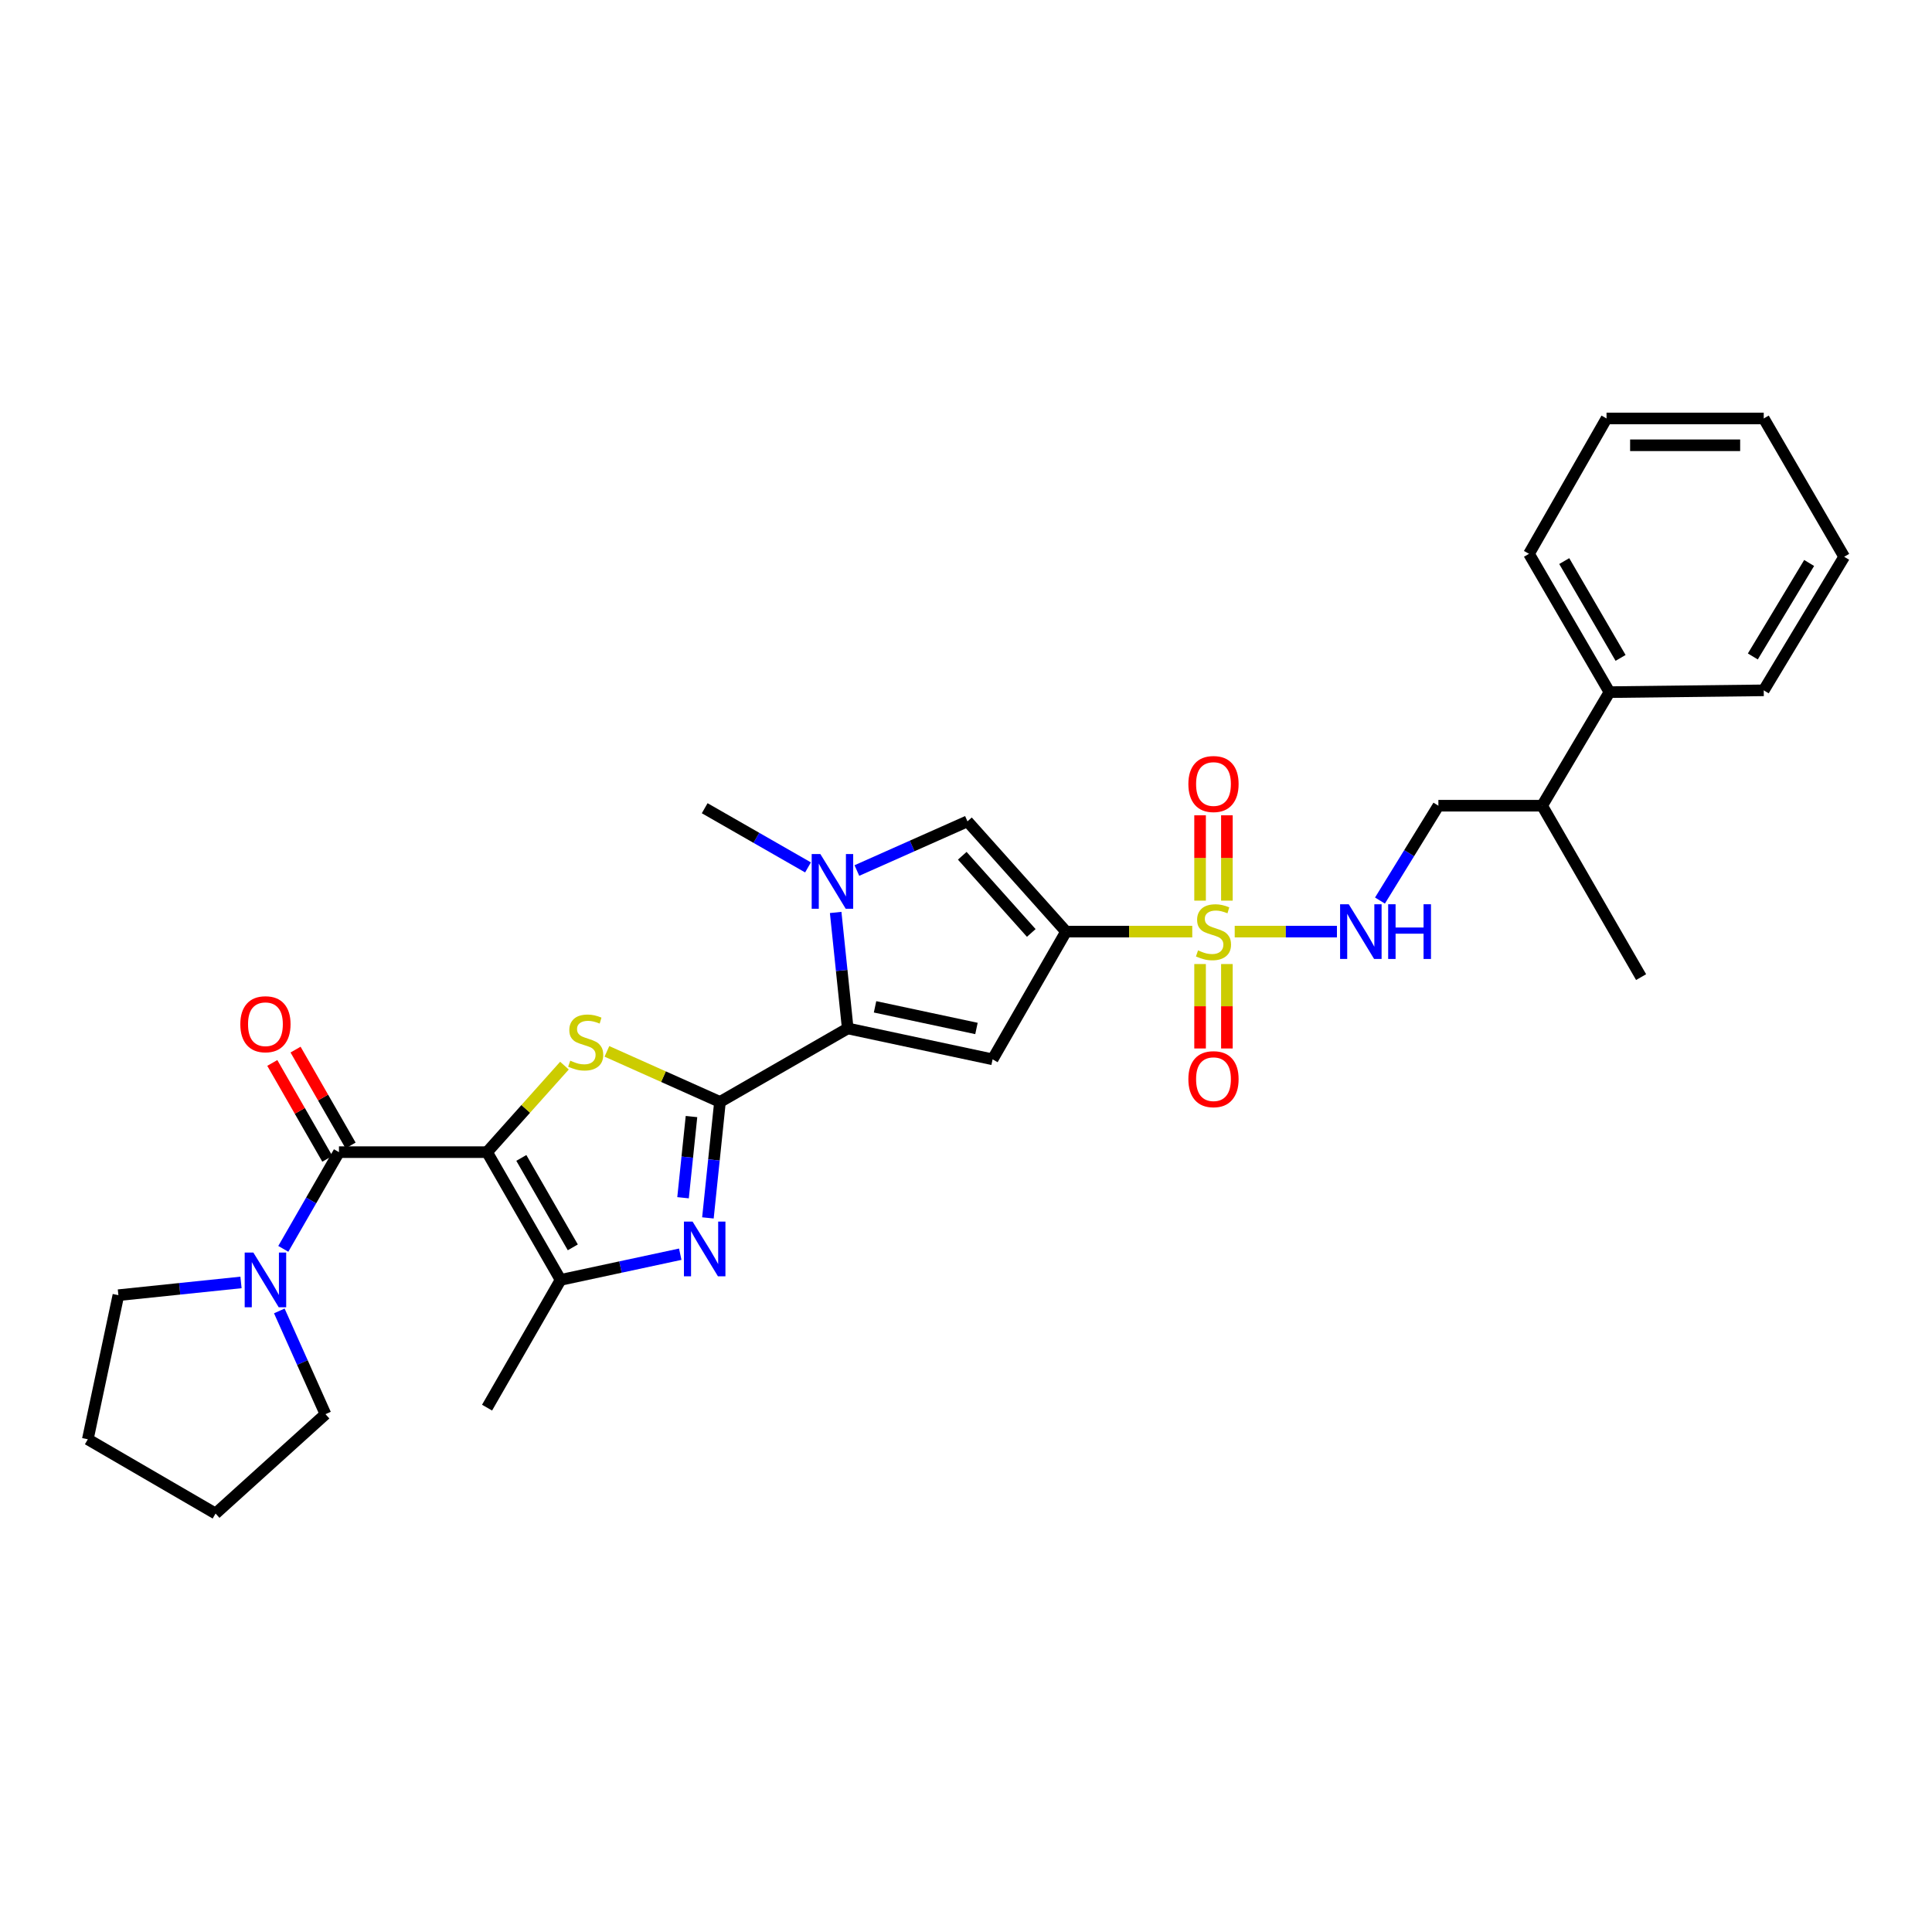 <?xml version='1.0' encoding='iso-8859-1'?>
<svg version='1.1' baseProfile='full'
              xmlns='http://www.w3.org/2000/svg'
                      xmlns:rdkit='http://www.rdkit.org/xml'
                      xmlns:xlink='http://www.w3.org/1999/xlink'
                  xml:space='preserve'
width='1000px' height='1000px' viewBox='0 0 1000 1000'>
<!-- END OF HEADER -->
<rect style='opacity:1.0;fill:#FFFFFF;stroke:none' width='1000' height='1000' x='0' y='0'> </rect>
<path class='bond-3' d='M 252.101,596.348 L 272.131,573.958' style='fill:none;fill-rule:evenodd;stroke:#000000;stroke-width:6px;stroke-linecap:butt;stroke-linejoin:miter;stroke-opacity:1' />
<path class='bond-3' d='M 272.131,573.958 L 292.161,551.568' style='fill:none;fill-rule:evenodd;stroke:#CCCC00;stroke-width:6px;stroke-linecap:butt;stroke-linejoin:miter;stroke-opacity:1' />
<path class='bond-7' d='M 252.101,596.348 L 175.443,596.348' style='fill:none;fill-rule:evenodd;stroke:#000000;stroke-width:6px;stroke-linecap:butt;stroke-linejoin:miter;stroke-opacity:1' />
<path class='bond-8' d='M 252.101,596.348 L 290.161,662.472' style='fill:none;fill-rule:evenodd;stroke:#000000;stroke-width:6px;stroke-linecap:butt;stroke-linejoin:miter;stroke-opacity:1' />
<path class='bond-8' d='M 269.841,599.341 L 296.483,645.628' style='fill:none;fill-rule:evenodd;stroke:#000000;stroke-width:6px;stroke-linecap:butt;stroke-linejoin:miter;stroke-opacity:1' />
<path class='bond-0' d='M 551.787,482.2 L 513.766,548.309' style='fill:none;fill-rule:evenodd;stroke:#000000;stroke-width:6px;stroke-linecap:butt;stroke-linejoin:miter;stroke-opacity:1' />
<path class='bond-1' d='M 551.787,482.2 L 584.449,482.2' style='fill:none;fill-rule:evenodd;stroke:#000000;stroke-width:6px;stroke-linecap:butt;stroke-linejoin:miter;stroke-opacity:1' />
<path class='bond-1' d='M 584.449,482.2 L 617.111,482.2' style='fill:none;fill-rule:evenodd;stroke:#CCCC00;stroke-width:6px;stroke-linecap:butt;stroke-linejoin:miter;stroke-opacity:1' />
<path class='bond-33' d='M 551.787,482.2 L 500.756,425.131' style='fill:none;fill-rule:evenodd;stroke:#000000;stroke-width:6px;stroke-linecap:butt;stroke-linejoin:miter;stroke-opacity:1' />
<path class='bond-33' d='M 533.784,482.893 L 498.062,442.944' style='fill:none;fill-rule:evenodd;stroke:#000000;stroke-width:6px;stroke-linecap:butt;stroke-linejoin:miter;stroke-opacity:1' />
<path class='bond-12' d='M 639.085,482.2 L 665.542,482.2' style='fill:none;fill-rule:evenodd;stroke:#CCCC00;stroke-width:6px;stroke-linecap:butt;stroke-linejoin:miter;stroke-opacity:1' />
<path class='bond-12' d='M 665.542,482.2 L 691.999,482.2' style='fill:none;fill-rule:evenodd;stroke:#0000FF;stroke-width:6px;stroke-linecap:butt;stroke-linejoin:miter;stroke-opacity:1' />
<path class='bond-13' d='M 635.039,466.169 L 635.039,444.083' style='fill:none;fill-rule:evenodd;stroke:#CCCC00;stroke-width:6px;stroke-linecap:butt;stroke-linejoin:miter;stroke-opacity:1' />
<path class='bond-13' d='M 635.039,444.083 L 635.039,421.998' style='fill:none;fill-rule:evenodd;stroke:#FF0000;stroke-width:6px;stroke-linecap:butt;stroke-linejoin:miter;stroke-opacity:1' />
<path class='bond-13' d='M 621.158,466.169 L 621.158,444.083' style='fill:none;fill-rule:evenodd;stroke:#CCCC00;stroke-width:6px;stroke-linecap:butt;stroke-linejoin:miter;stroke-opacity:1' />
<path class='bond-13' d='M 621.158,444.083 L 621.158,421.998' style='fill:none;fill-rule:evenodd;stroke:#FF0000;stroke-width:6px;stroke-linecap:butt;stroke-linejoin:miter;stroke-opacity:1' />
<path class='bond-14' d='M 621.158,498.988 L 621.158,520.838' style='fill:none;fill-rule:evenodd;stroke:#CCCC00;stroke-width:6px;stroke-linecap:butt;stroke-linejoin:miter;stroke-opacity:1' />
<path class='bond-14' d='M 621.158,520.838 L 621.158,542.689' style='fill:none;fill-rule:evenodd;stroke:#FF0000;stroke-width:6px;stroke-linecap:butt;stroke-linejoin:miter;stroke-opacity:1' />
<path class='bond-14' d='M 635.039,498.988 L 635.039,520.838' style='fill:none;fill-rule:evenodd;stroke:#CCCC00;stroke-width:6px;stroke-linecap:butt;stroke-linejoin:miter;stroke-opacity:1' />
<path class='bond-14' d='M 635.039,520.838 L 635.039,542.689' style='fill:none;fill-rule:evenodd;stroke:#FF0000;stroke-width:6px;stroke-linecap:butt;stroke-linejoin:miter;stroke-opacity:1' />
<path class='bond-2' d='M 372.657,570.358 L 343.398,557.274' style='fill:none;fill-rule:evenodd;stroke:#000000;stroke-width:6px;stroke-linecap:butt;stroke-linejoin:miter;stroke-opacity:1' />
<path class='bond-2' d='M 343.398,557.274 L 314.139,544.189' style='fill:none;fill-rule:evenodd;stroke:#CCCC00;stroke-width:6px;stroke-linecap:butt;stroke-linejoin:miter;stroke-opacity:1' />
<path class='bond-4' d='M 372.657,570.358 L 438.781,532.314' style='fill:none;fill-rule:evenodd;stroke:#000000;stroke-width:6px;stroke-linecap:butt;stroke-linejoin:miter;stroke-opacity:1' />
<path class='bond-31' d='M 372.657,570.358 L 369.536,600.373' style='fill:none;fill-rule:evenodd;stroke:#000000;stroke-width:6px;stroke-linecap:butt;stroke-linejoin:miter;stroke-opacity:1' />
<path class='bond-31' d='M 369.536,600.373 L 366.416,630.388' style='fill:none;fill-rule:evenodd;stroke:#0000FF;stroke-width:6px;stroke-linecap:butt;stroke-linejoin:miter;stroke-opacity:1' />
<path class='bond-31' d='M 357.914,577.927 L 355.729,598.937' style='fill:none;fill-rule:evenodd;stroke:#000000;stroke-width:6px;stroke-linecap:butt;stroke-linejoin:miter;stroke-opacity:1' />
<path class='bond-31' d='M 355.729,598.937 L 353.545,619.948' style='fill:none;fill-rule:evenodd;stroke:#0000FF;stroke-width:6px;stroke-linecap:butt;stroke-linejoin:miter;stroke-opacity:1' />
<path class='bond-6' d='M 438.781,532.314 L 513.766,548.309' style='fill:none;fill-rule:evenodd;stroke:#000000;stroke-width:6px;stroke-linecap:butt;stroke-linejoin:miter;stroke-opacity:1' />
<path class='bond-6' d='M 452.925,521.137 L 505.414,532.333' style='fill:none;fill-rule:evenodd;stroke:#000000;stroke-width:6px;stroke-linecap:butt;stroke-linejoin:miter;stroke-opacity:1' />
<path class='bond-9' d='M 438.781,532.314 L 435.66,502.299' style='fill:none;fill-rule:evenodd;stroke:#000000;stroke-width:6px;stroke-linecap:butt;stroke-linejoin:miter;stroke-opacity:1' />
<path class='bond-9' d='M 435.66,502.299 L 432.54,472.283' style='fill:none;fill-rule:evenodd;stroke:#0000FF;stroke-width:6px;stroke-linecap:butt;stroke-linejoin:miter;stroke-opacity:1' />
<path class='bond-5' d='M 352.098,649.176 L 321.129,655.824' style='fill:none;fill-rule:evenodd;stroke:#0000FF;stroke-width:6px;stroke-linecap:butt;stroke-linejoin:miter;stroke-opacity:1' />
<path class='bond-5' d='M 321.129,655.824 L 290.161,662.472' style='fill:none;fill-rule:evenodd;stroke:#000000;stroke-width:6px;stroke-linecap:butt;stroke-linejoin:miter;stroke-opacity:1' />
<path class='bond-11' d='M 175.443,596.348 L 161.04,621.376' style='fill:none;fill-rule:evenodd;stroke:#000000;stroke-width:6px;stroke-linecap:butt;stroke-linejoin:miter;stroke-opacity:1' />
<path class='bond-11' d='M 161.04,621.376 L 146.637,646.404' style='fill:none;fill-rule:evenodd;stroke:#0000FF;stroke-width:6px;stroke-linecap:butt;stroke-linejoin:miter;stroke-opacity:1' />
<path class='bond-15' d='M 181.462,592.892 L 167.221,568.081' style='fill:none;fill-rule:evenodd;stroke:#000000;stroke-width:6px;stroke-linecap:butt;stroke-linejoin:miter;stroke-opacity:1' />
<path class='bond-15' d='M 167.221,568.081 L 152.98,543.27' style='fill:none;fill-rule:evenodd;stroke:#FF0000;stroke-width:6px;stroke-linecap:butt;stroke-linejoin:miter;stroke-opacity:1' />
<path class='bond-15' d='M 169.423,599.803 L 155.181,574.992' style='fill:none;fill-rule:evenodd;stroke:#000000;stroke-width:6px;stroke-linecap:butt;stroke-linejoin:miter;stroke-opacity:1' />
<path class='bond-15' d='M 155.181,574.992 L 140.94,550.18' style='fill:none;fill-rule:evenodd;stroke:#FF0000;stroke-width:6px;stroke-linecap:butt;stroke-linejoin:miter;stroke-opacity:1' />
<path class='bond-20' d='M 290.161,662.472 L 252.101,728.595' style='fill:none;fill-rule:evenodd;stroke:#000000;stroke-width:6px;stroke-linecap:butt;stroke-linejoin:miter;stroke-opacity:1' />
<path class='bond-10' d='M 443.521,450.584 L 472.138,437.857' style='fill:none;fill-rule:evenodd;stroke:#0000FF;stroke-width:6px;stroke-linecap:butt;stroke-linejoin:miter;stroke-opacity:1' />
<path class='bond-10' d='M 472.138,437.857 L 500.756,425.131' style='fill:none;fill-rule:evenodd;stroke:#000000;stroke-width:6px;stroke-linecap:butt;stroke-linejoin:miter;stroke-opacity:1' />
<path class='bond-19' d='M 418.223,448.968 L 391.484,433.652' style='fill:none;fill-rule:evenodd;stroke:#0000FF;stroke-width:6px;stroke-linecap:butt;stroke-linejoin:miter;stroke-opacity:1' />
<path class='bond-19' d='M 391.484,433.652 L 364.745,418.336' style='fill:none;fill-rule:evenodd;stroke:#000000;stroke-width:6px;stroke-linecap:butt;stroke-linejoin:miter;stroke-opacity:1' />
<path class='bond-21' d='M 124.738,663.787 L 93.009,667.086' style='fill:none;fill-rule:evenodd;stroke:#0000FF;stroke-width:6px;stroke-linecap:butt;stroke-linejoin:miter;stroke-opacity:1' />
<path class='bond-21' d='M 93.009,667.086 L 61.28,670.384' style='fill:none;fill-rule:evenodd;stroke:#000000;stroke-width:6px;stroke-linecap:butt;stroke-linejoin:miter;stroke-opacity:1' />
<path class='bond-22' d='M 144.572,678.535 L 156.518,705.254' style='fill:none;fill-rule:evenodd;stroke:#0000FF;stroke-width:6px;stroke-linecap:butt;stroke-linejoin:miter;stroke-opacity:1' />
<path class='bond-22' d='M 156.518,705.254 L 168.463,731.973' style='fill:none;fill-rule:evenodd;stroke:#000000;stroke-width:6px;stroke-linecap:butt;stroke-linejoin:miter;stroke-opacity:1' />
<path class='bond-16' d='M 714.27,466.127 L 729.388,441.58' style='fill:none;fill-rule:evenodd;stroke:#0000FF;stroke-width:6px;stroke-linecap:butt;stroke-linejoin:miter;stroke-opacity:1' />
<path class='bond-16' d='M 729.388,441.58 L 744.505,417.033' style='fill:none;fill-rule:evenodd;stroke:#000000;stroke-width:6px;stroke-linecap:butt;stroke-linejoin:miter;stroke-opacity:1' />
<path class='bond-18' d='M 744.505,417.033 L 798.197,417.033' style='fill:none;fill-rule:evenodd;stroke:#000000;stroke-width:6px;stroke-linecap:butt;stroke-linejoin:miter;stroke-opacity:1' />
<path class='bond-17' d='M 833.056,358.251 L 798.197,417.033' style='fill:none;fill-rule:evenodd;stroke:#000000;stroke-width:6px;stroke-linecap:butt;stroke-linejoin:miter;stroke-opacity:1' />
<path class='bond-23' d='M 833.056,358.251 L 791.403,286.659' style='fill:none;fill-rule:evenodd;stroke:#000000;stroke-width:6px;stroke-linecap:butt;stroke-linejoin:miter;stroke-opacity:1' />
<path class='bond-23' d='M 838.807,340.531 L 809.65,290.417' style='fill:none;fill-rule:evenodd;stroke:#000000;stroke-width:6px;stroke-linecap:butt;stroke-linejoin:miter;stroke-opacity:1' />
<path class='bond-24' d='M 833.056,358.251 L 912.908,357.318' style='fill:none;fill-rule:evenodd;stroke:#000000;stroke-width:6px;stroke-linecap:butt;stroke-linejoin:miter;stroke-opacity:1' />
<path class='bond-25' d='M 798.197,417.033 L 849.429,505.753' style='fill:none;fill-rule:evenodd;stroke:#000000;stroke-width:6px;stroke-linecap:butt;stroke-linejoin:miter;stroke-opacity:1' />
<path class='bond-27' d='M 61.28,670.384 L 45.455,744.968' style='fill:none;fill-rule:evenodd;stroke:#000000;stroke-width:6px;stroke-linecap:butt;stroke-linejoin:miter;stroke-opacity:1' />
<path class='bond-26' d='M 168.463,731.973 L 111.578,783.405' style='fill:none;fill-rule:evenodd;stroke:#000000;stroke-width:6px;stroke-linecap:butt;stroke-linejoin:miter;stroke-opacity:1' />
<path class='bond-28' d='M 791.403,286.659 L 831.537,216.595' style='fill:none;fill-rule:evenodd;stroke:#000000;stroke-width:6px;stroke-linecap:butt;stroke-linejoin:miter;stroke-opacity:1' />
<path class='bond-29' d='M 912.908,357.318 L 954.545,288.186' style='fill:none;fill-rule:evenodd;stroke:#000000;stroke-width:6px;stroke-linecap:butt;stroke-linejoin:miter;stroke-opacity:1' />
<path class='bond-29' d='M 907.262,339.786 L 936.408,291.394' style='fill:none;fill-rule:evenodd;stroke:#000000;stroke-width:6px;stroke-linecap:butt;stroke-linejoin:miter;stroke-opacity:1' />
<path class='bond-32' d='M 111.578,783.405 L 45.455,744.968' style='fill:none;fill-rule:evenodd;stroke:#000000;stroke-width:6px;stroke-linecap:butt;stroke-linejoin:miter;stroke-opacity:1' />
<path class='bond-34' d='M 831.537,216.595 L 912.908,216.595' style='fill:none;fill-rule:evenodd;stroke:#000000;stroke-width:6px;stroke-linecap:butt;stroke-linejoin:miter;stroke-opacity:1' />
<path class='bond-34' d='M 843.743,230.476 L 900.702,230.476' style='fill:none;fill-rule:evenodd;stroke:#000000;stroke-width:6px;stroke-linecap:butt;stroke-linejoin:miter;stroke-opacity:1' />
<path class='bond-30' d='M 954.545,288.186 L 912.908,216.595' style='fill:none;fill-rule:evenodd;stroke:#000000;stroke-width:6px;stroke-linecap:butt;stroke-linejoin:miter;stroke-opacity:1' />
<path  class='atom-2' d='M 620.099 491.92
Q 620.419 492.04, 621.739 492.6
Q 623.059 493.16, 624.499 493.52
Q 625.979 493.84, 627.419 493.84
Q 630.099 493.84, 631.659 492.56
Q 633.219 491.24, 633.219 488.96
Q 633.219 487.4, 632.419 486.44
Q 631.659 485.48, 630.459 484.96
Q 629.259 484.44, 627.259 483.84
Q 624.739 483.08, 623.219 482.36
Q 621.739 481.64, 620.659 480.12
Q 619.619 478.6, 619.619 476.04
Q 619.619 472.48, 622.019 470.28
Q 624.459 468.08, 629.259 468.08
Q 632.539 468.08, 636.259 469.64
L 635.339 472.72
Q 631.939 471.32, 629.379 471.32
Q 626.619 471.32, 625.099 472.48
Q 623.579 473.6, 623.619 475.56
Q 623.619 477.08, 624.379 478
Q 625.179 478.92, 626.299 479.44
Q 627.459 479.96, 629.379 480.56
Q 631.939 481.36, 633.459 482.16
Q 634.979 482.96, 636.059 484.6
Q 637.179 486.2, 637.179 488.96
Q 637.179 492.88, 634.539 495
Q 631.939 497.08, 627.579 497.08
Q 625.059 497.08, 623.139 496.52
Q 621.259 496, 619.019 495.08
L 620.099 491.92
' fill='#CCCC00'/>
<path  class='atom-4' d='M 295.155 548.998
Q 295.475 549.118, 296.795 549.678
Q 298.115 550.238, 299.555 550.598
Q 301.035 550.918, 302.475 550.918
Q 305.155 550.918, 306.715 549.638
Q 308.275 548.318, 308.275 546.038
Q 308.275 544.478, 307.475 543.518
Q 306.715 542.558, 305.515 542.038
Q 304.315 541.518, 302.315 540.918
Q 299.795 540.158, 298.275 539.438
Q 296.795 538.718, 295.715 537.198
Q 294.675 535.678, 294.675 533.118
Q 294.675 529.558, 297.075 527.358
Q 299.515 525.158, 304.315 525.158
Q 307.595 525.158, 311.315 526.718
L 310.395 529.798
Q 306.995 528.398, 304.435 528.398
Q 301.675 528.398, 300.155 529.558
Q 298.635 530.678, 298.675 532.638
Q 298.675 534.158, 299.435 535.078
Q 300.235 535.998, 301.355 536.518
Q 302.515 537.038, 304.435 537.638
Q 306.995 538.438, 308.515 539.238
Q 310.035 540.038, 311.115 541.678
Q 312.235 543.278, 312.235 546.038
Q 312.235 549.958, 309.595 552.078
Q 306.995 554.158, 302.635 554.158
Q 300.115 554.158, 298.195 553.598
Q 296.315 553.078, 294.075 552.158
L 295.155 548.998
' fill='#CCCC00'/>
<path  class='atom-6' d='M 358.485 632.301
L 367.765 647.301
Q 368.685 648.781, 370.165 651.461
Q 371.645 654.141, 371.725 654.301
L 371.725 632.301
L 375.485 632.301
L 375.485 660.621
L 371.605 660.621
L 361.645 644.221
Q 360.485 642.301, 359.245 640.101
Q 358.045 637.901, 357.685 637.221
L 357.685 660.621
L 354.005 660.621
L 354.005 632.301
L 358.485 632.301
' fill='#0000FF'/>
<path  class='atom-10' d='M 424.608 442.051
L 433.888 457.051
Q 434.808 458.531, 436.288 461.211
Q 437.768 463.891, 437.848 464.051
L 437.848 442.051
L 441.608 442.051
L 441.608 470.371
L 437.728 470.371
L 427.768 453.971
Q 426.608 452.051, 425.368 449.851
Q 424.168 447.651, 423.808 446.971
L 423.808 470.371
L 420.128 470.371
L 420.128 442.051
L 424.608 442.051
' fill='#0000FF'/>
<path  class='atom-12' d='M 131.131 648.312
L 140.411 663.312
Q 141.331 664.792, 142.811 667.472
Q 144.291 670.152, 144.371 670.312
L 144.371 648.312
L 148.131 648.312
L 148.131 676.632
L 144.251 676.632
L 134.291 660.232
Q 133.131 658.312, 131.891 656.112
Q 130.691 653.912, 130.331 653.232
L 130.331 676.632
L 126.651 676.632
L 126.651 648.312
L 131.131 648.312
' fill='#0000FF'/>
<path  class='atom-13' d='M 698.112 468.04
L 707.392 483.04
Q 708.312 484.52, 709.792 487.2
Q 711.272 489.88, 711.352 490.04
L 711.352 468.04
L 715.112 468.04
L 715.112 496.36
L 711.232 496.36
L 701.272 479.96
Q 700.112 478.04, 698.872 475.84
Q 697.672 473.64, 697.312 472.96
L 697.312 496.36
L 693.632 496.36
L 693.632 468.04
L 698.112 468.04
' fill='#0000FF'/>
<path  class='atom-13' d='M 718.512 468.04
L 722.352 468.04
L 722.352 480.08
L 736.832 480.08
L 736.832 468.04
L 740.672 468.04
L 740.672 496.36
L 736.832 496.36
L 736.832 483.28
L 722.352 483.28
L 722.352 496.36
L 718.512 496.36
L 718.512 468.04
' fill='#0000FF'/>
<path  class='atom-14' d='M 615.099 405.807
Q 615.099 399.007, 618.459 395.207
Q 621.819 391.407, 628.099 391.407
Q 634.379 391.407, 637.739 395.207
Q 641.099 399.007, 641.099 405.807
Q 641.099 412.687, 637.699 416.607
Q 634.299 420.487, 628.099 420.487
Q 621.859 420.487, 618.459 416.607
Q 615.099 412.727, 615.099 405.807
M 628.099 417.287
Q 632.419 417.287, 634.739 414.407
Q 637.099 411.487, 637.099 405.807
Q 637.099 400.247, 634.739 397.447
Q 632.419 394.607, 628.099 394.607
Q 623.779 394.607, 621.419 397.407
Q 619.099 400.207, 619.099 405.807
Q 619.099 411.527, 621.419 414.407
Q 623.779 417.287, 628.099 417.287
' fill='#FF0000'/>
<path  class='atom-15' d='M 615.099 558.577
Q 615.099 551.777, 618.459 547.977
Q 621.819 544.177, 628.099 544.177
Q 634.379 544.177, 637.739 547.977
Q 641.099 551.777, 641.099 558.577
Q 641.099 565.457, 637.699 569.377
Q 634.299 573.257, 628.099 573.257
Q 621.859 573.257, 618.459 569.377
Q 615.099 565.497, 615.099 558.577
M 628.099 570.057
Q 632.419 570.057, 634.739 567.177
Q 637.099 564.257, 637.099 558.577
Q 637.099 553.017, 634.739 550.217
Q 632.419 547.377, 628.099 547.377
Q 623.779 547.377, 621.419 550.177
Q 619.099 552.977, 619.099 558.577
Q 619.099 564.297, 621.419 567.177
Q 623.779 570.057, 628.099 570.057
' fill='#FF0000'/>
<path  class='atom-16' d='M 124.391 530.134
Q 124.391 523.334, 127.751 519.534
Q 131.111 515.734, 137.391 515.734
Q 143.671 515.734, 147.031 519.534
Q 150.391 523.334, 150.391 530.134
Q 150.391 537.014, 146.991 540.934
Q 143.591 544.814, 137.391 544.814
Q 131.151 544.814, 127.751 540.934
Q 124.391 537.054, 124.391 530.134
M 137.391 541.614
Q 141.711 541.614, 144.031 538.734
Q 146.391 535.814, 146.391 530.134
Q 146.391 524.574, 144.031 521.774
Q 141.711 518.934, 137.391 518.934
Q 133.071 518.934, 130.711 521.734
Q 128.391 524.534, 128.391 530.134
Q 128.391 535.854, 130.711 538.734
Q 133.071 541.614, 137.391 541.614
' fill='#FF0000'/>
</svg>
